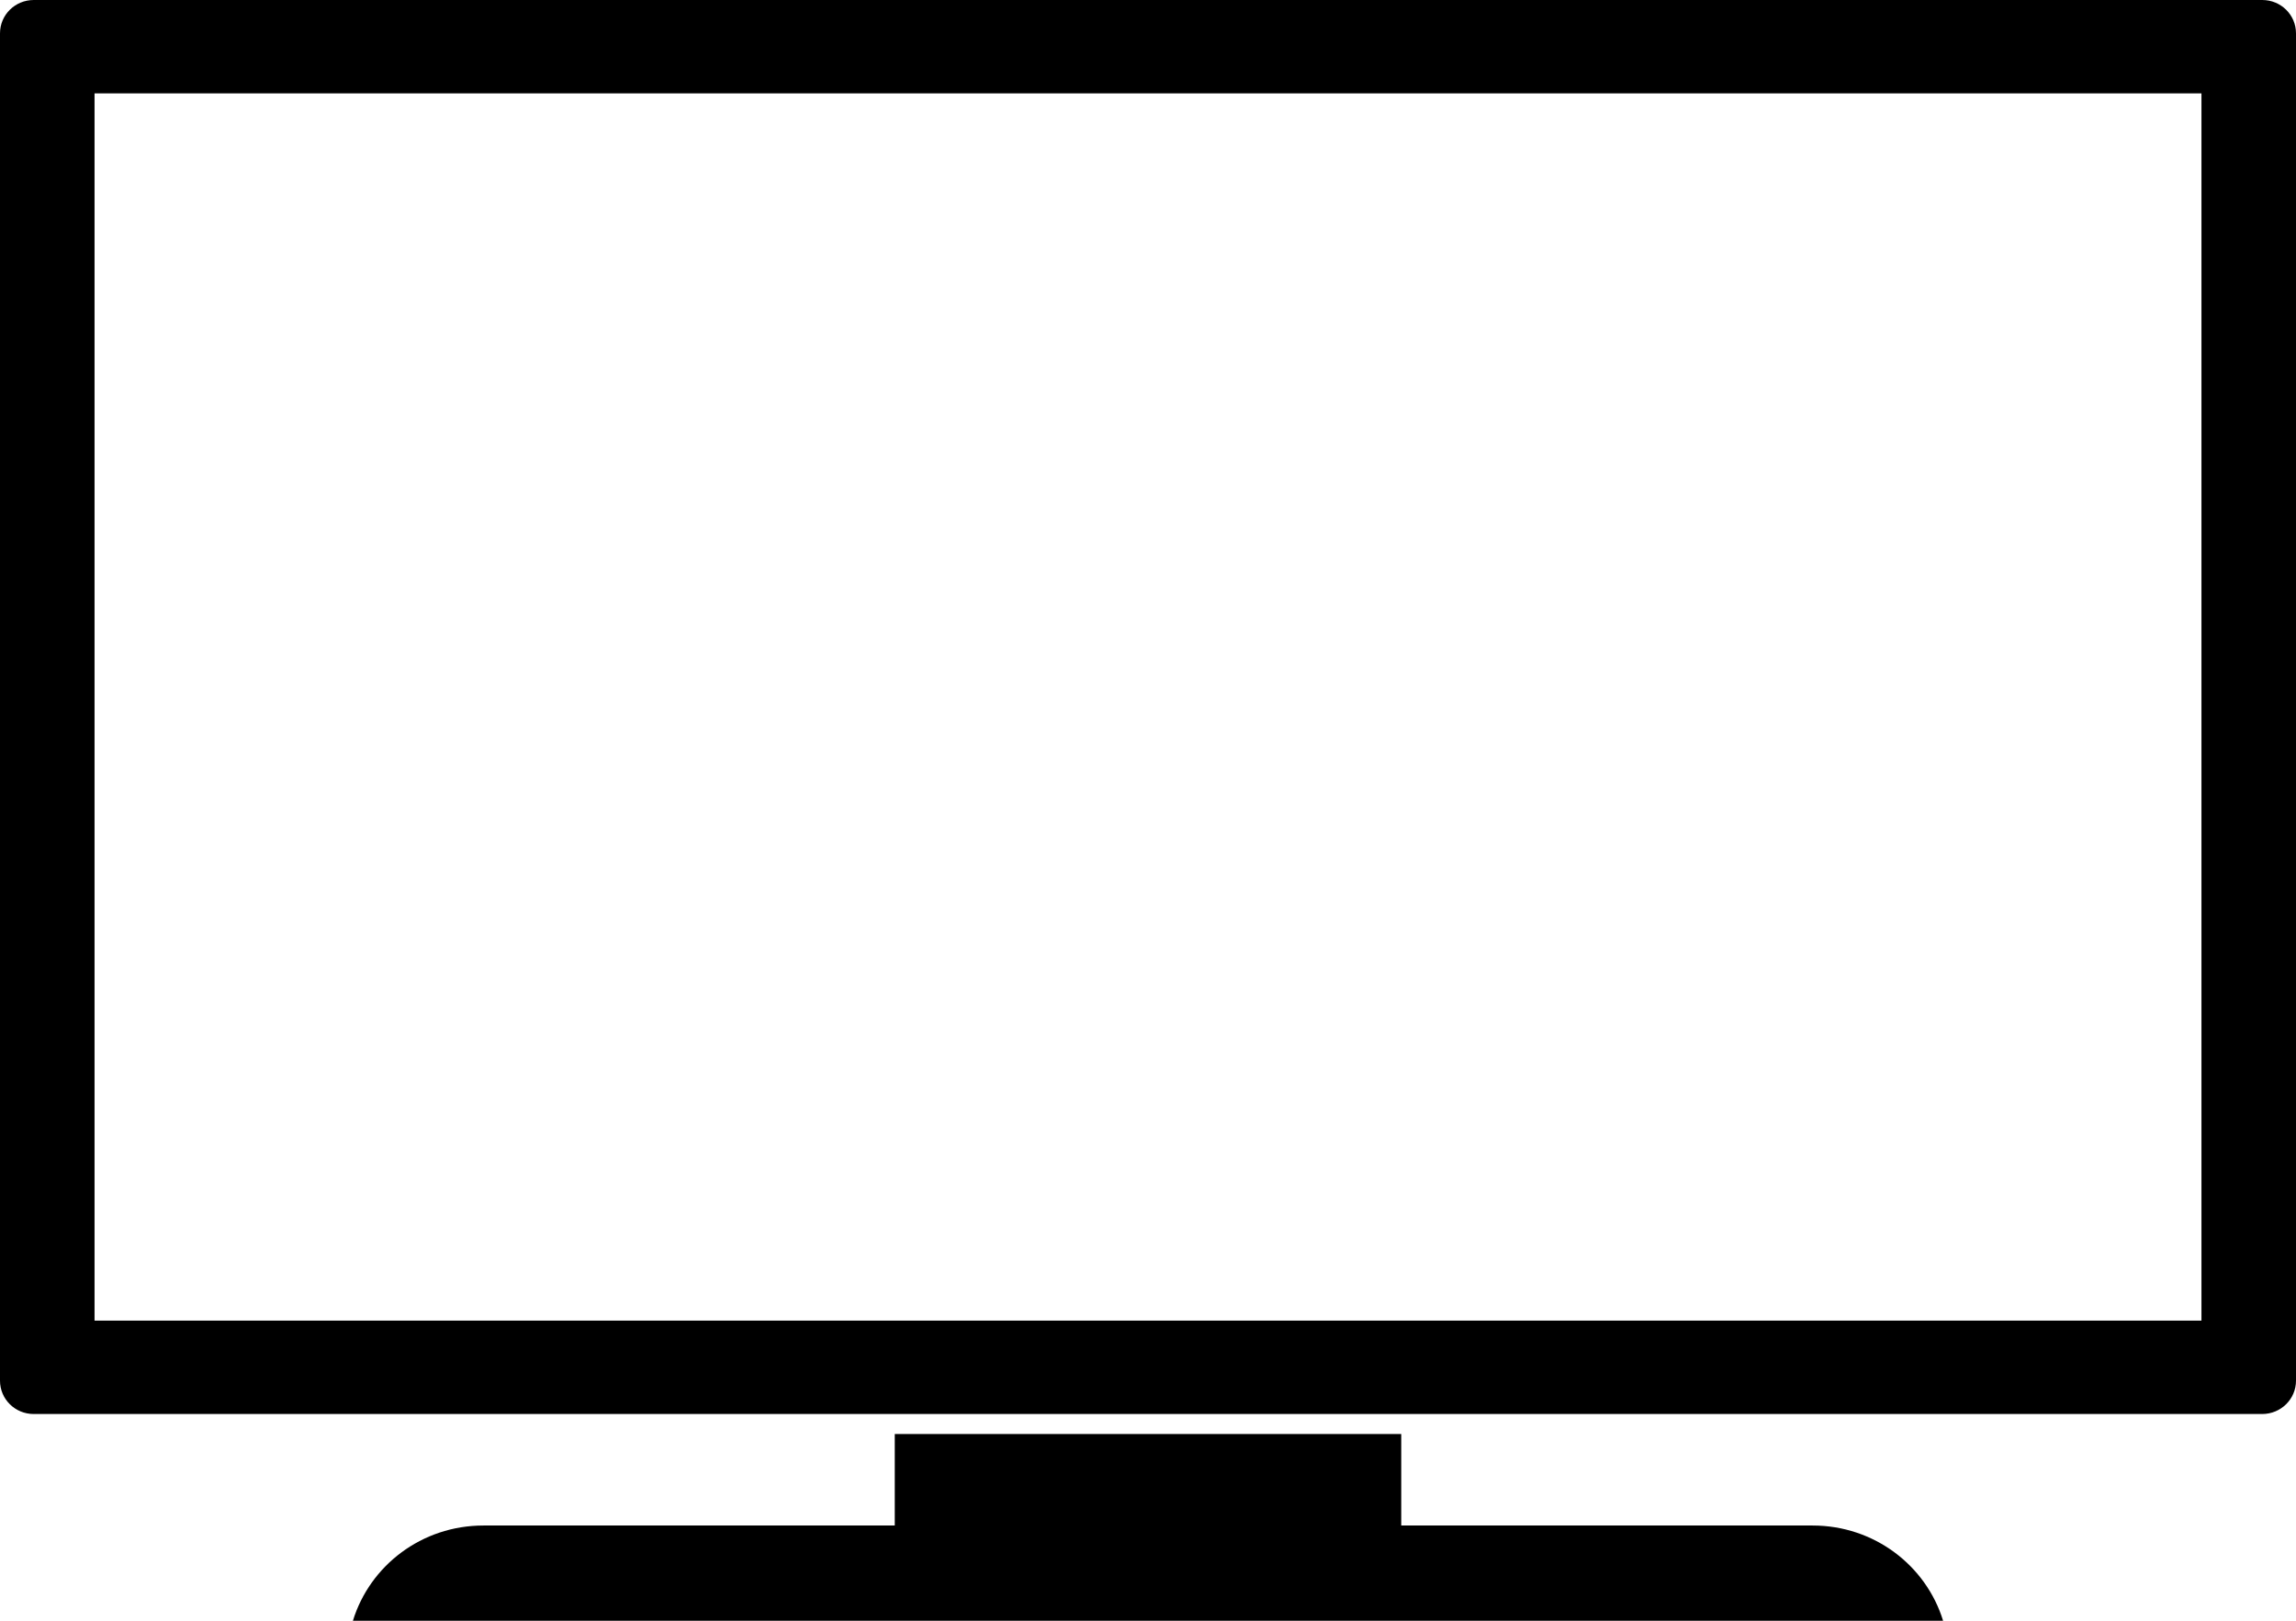 <?xml version="1.0" encoding="UTF-8" standalone="no"?>
<svg
   width="34"
   height="24"
   viewBox="0 0 34 24"
   version="1.1"
   id="svg8"
   sodipodi:docname="output.svg"
   xmlns:inkscape="http://www.inkscape.org/namespaces/inkscape"
   xmlns:sodipodi="http://sodipodi.sourceforge.net/DTD/sodipodi-0.dtd"
   xmlns="http://www.w3.org/2000/svg"
   xmlns:svg="http://www.w3.org/2000/svg">
  <defs
     id="defs12" />
  <sodipodi:namedview
     id="namedview10"
     pagecolor="#ffffff"
     bordercolor="#666666"
     borderopacity="1.0"
     inkscape:pageshadow="2"
     inkscape:pageopacity="0.0"
     inkscape:pagecheckerboard="0" />
  <title
     id="title2">tv2 copy</title>
  <g
     id="tv2-copy"
     stroke="none"
     stroke-width="1"
     fill="none"
     fill-rule="evenodd"
     transform="translate(-18,-23)">
    <g
       id="Fill-1"
       transform="translate(18,23)"
       fill="#000000">
      <path
         d="m 13.25,21.235 v 1.355 H 7.159 C 6.246,22.59 5.478,23.182 5.226,24 H 28.774 C 28.522,23.182 27.754,22.59 26.842,22.59 H 20.75 V 21.235 Z M 1.4,19.556 H 32.6 V 1.383 H 1.4 Z M 0.5,0 C 0.223,0 0,0.22 0,0.494 V 20.445 c 0,0.274 0.223,0.494 0.5,0.494 H 33.5 C 33.777,20.938 34,20.718 34,20.445 V 0.494 C 34,0.22 33.777,0 33.5,0 Z"
         id="path4" />
    </g>
  </g>
</svg>
